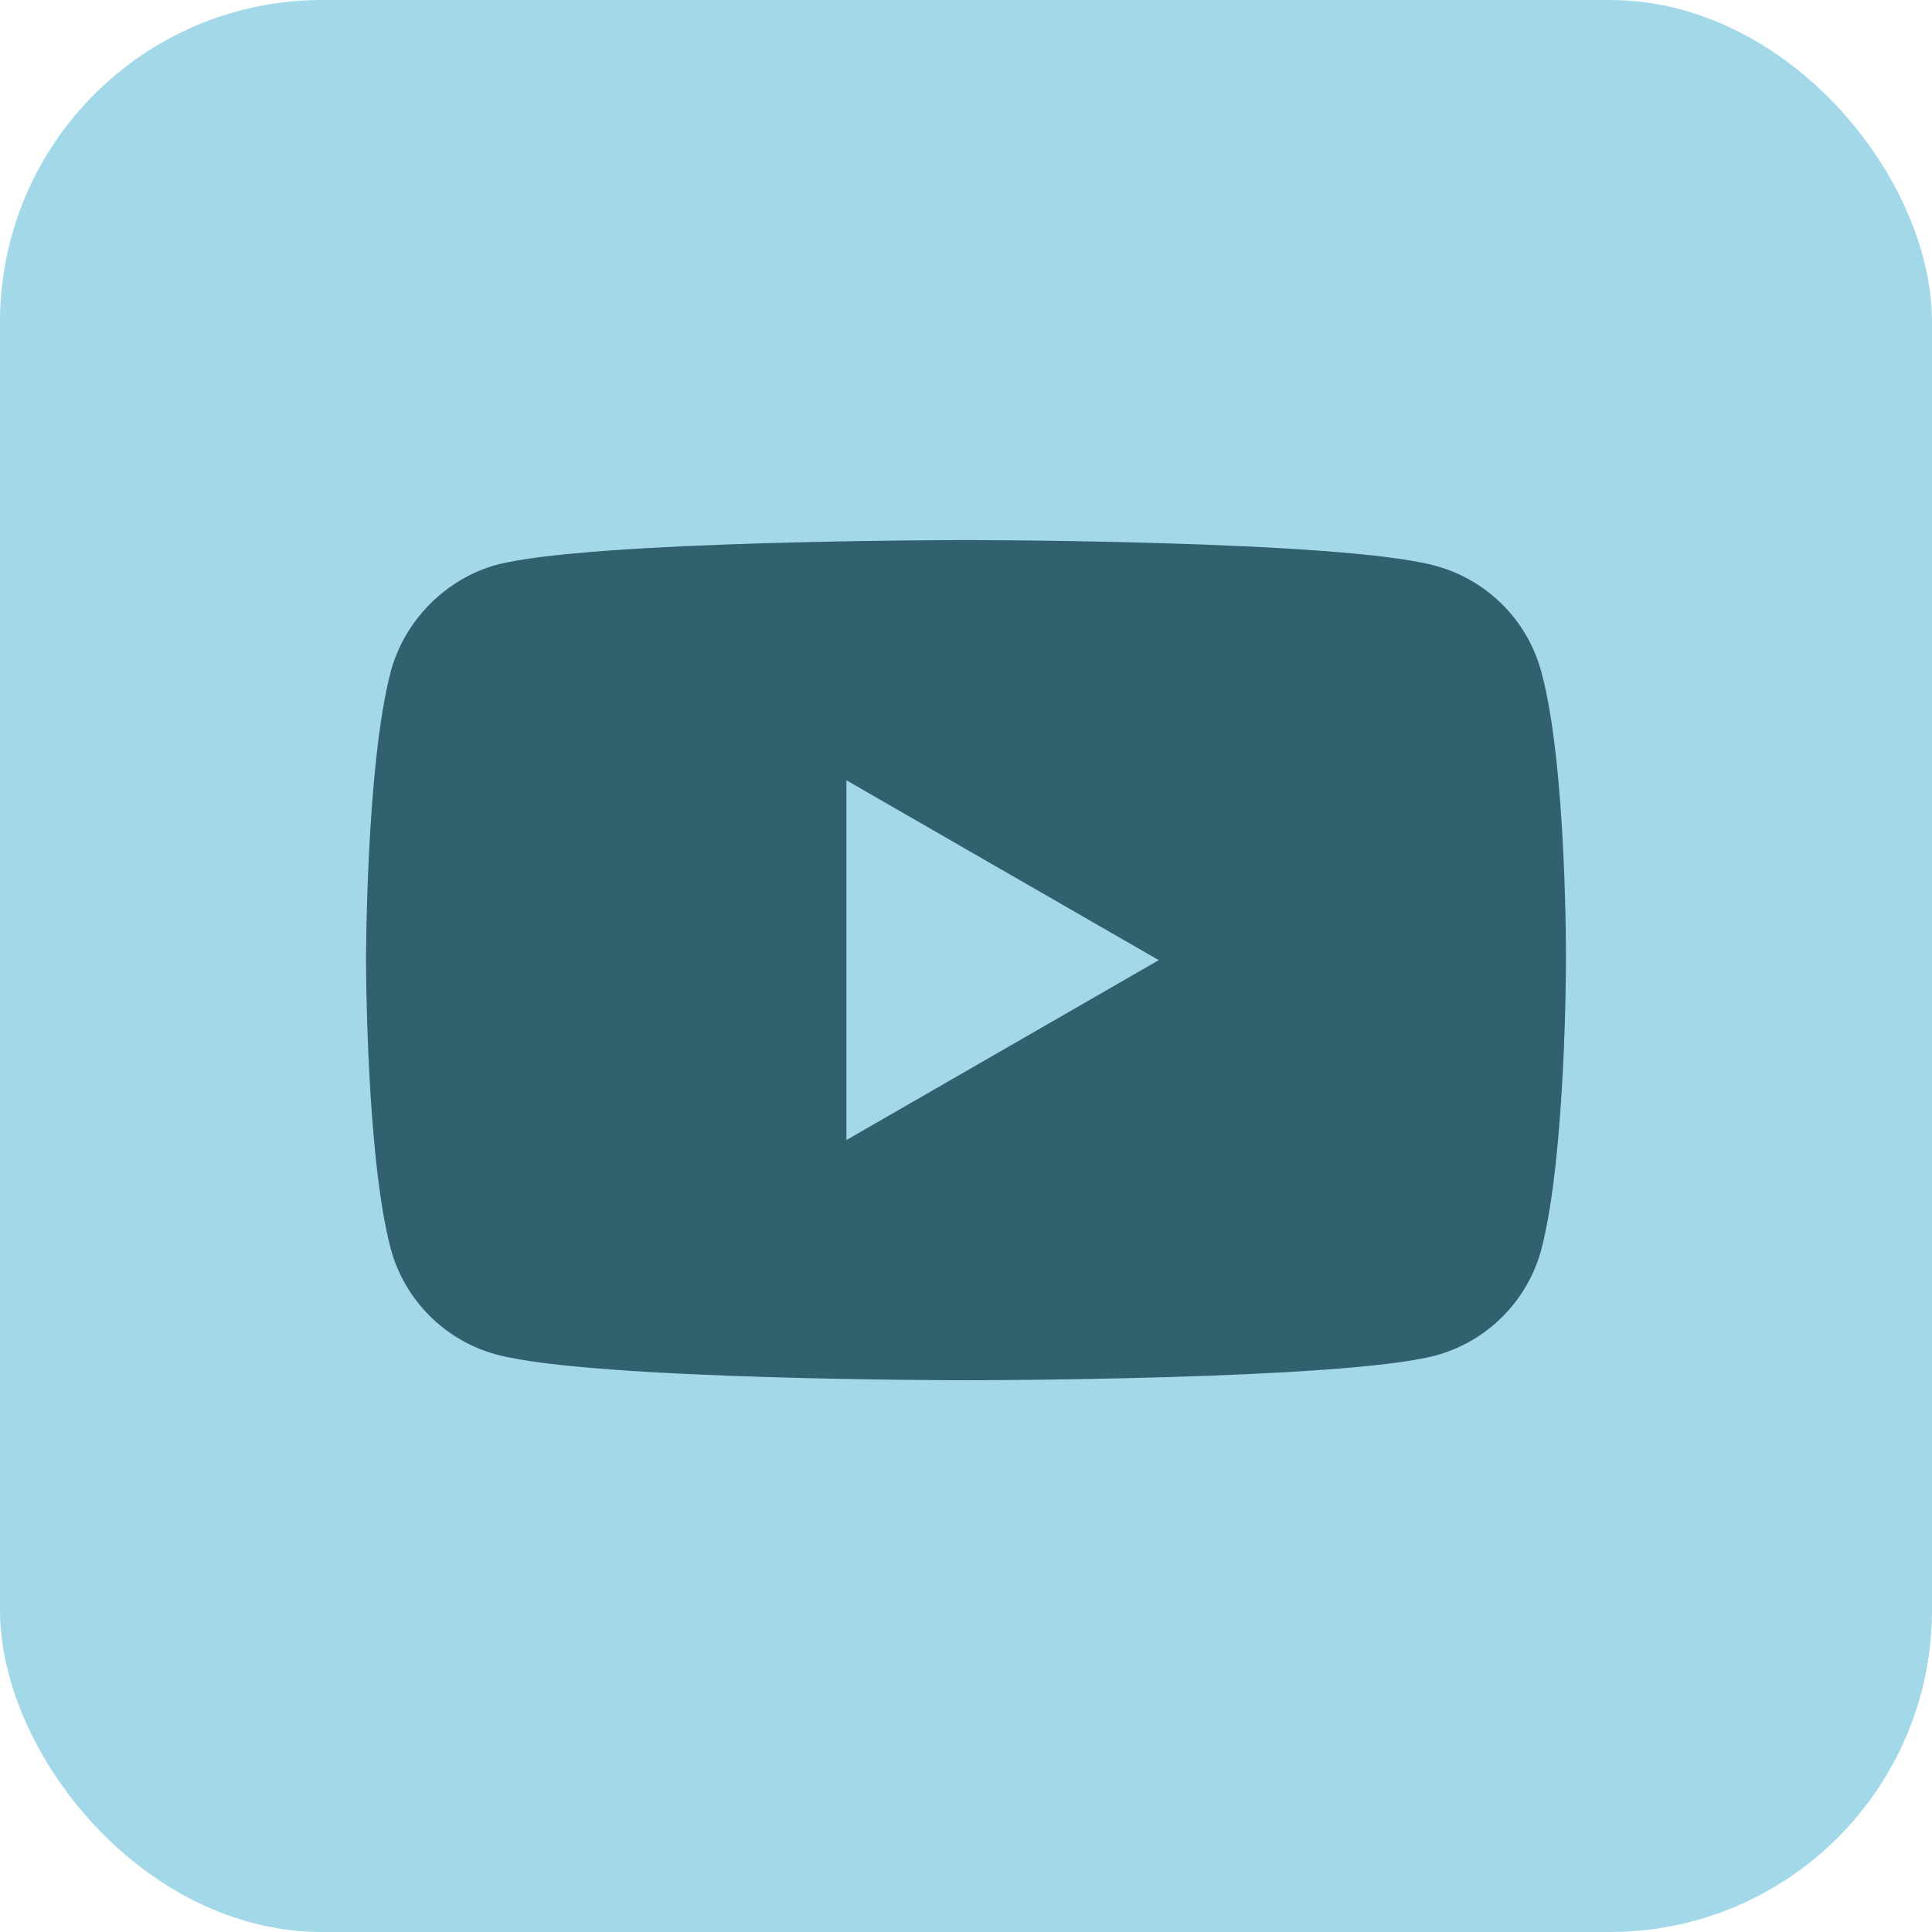 <svg width="48" height="48" viewBox="0 0 48 48" fill="none" xmlns="http://www.w3.org/2000/svg">
<rect width="48" height="48" rx="8" fill="#A3D8E9"/>
<rect x="8.789" y="8.789" width="30.422" height="30.422" rx="8" fill="#31606E"/>
<path d="M21.029 28.324L28.789 23.855L21.029 19.386V28.324Z" fill="#A3D8E9"/>
<path d="M24 0C10.827 0 0.145 10.682 0.145 23.855C0.145 37.028 10.827 47.71 24 47.71C37.173 47.71 47.855 37.028 47.855 23.855C47.855 10.682 37.173 0 24 0ZM38.906 23.88C38.906 23.88 38.906 28.717 38.292 31.05C37.948 32.327 36.941 33.334 35.664 33.678C33.332 34.292 24 34.292 24 34.292C24 34.292 14.693 34.292 12.336 33.653C11.059 33.31 10.052 32.303 9.708 31.026C9.094 28.717 9.094 23.855 9.094 23.855C9.094 23.855 9.094 19.018 9.708 16.685C10.052 15.408 11.083 14.376 12.336 14.033C14.669 13.418 24 13.418 24 13.418C24 13.418 33.332 13.418 35.664 14.057C36.941 14.401 37.948 15.408 38.292 16.685C38.931 19.018 38.906 23.88 38.906 23.88Z" fill="#A3D8E9"/>
</svg>
